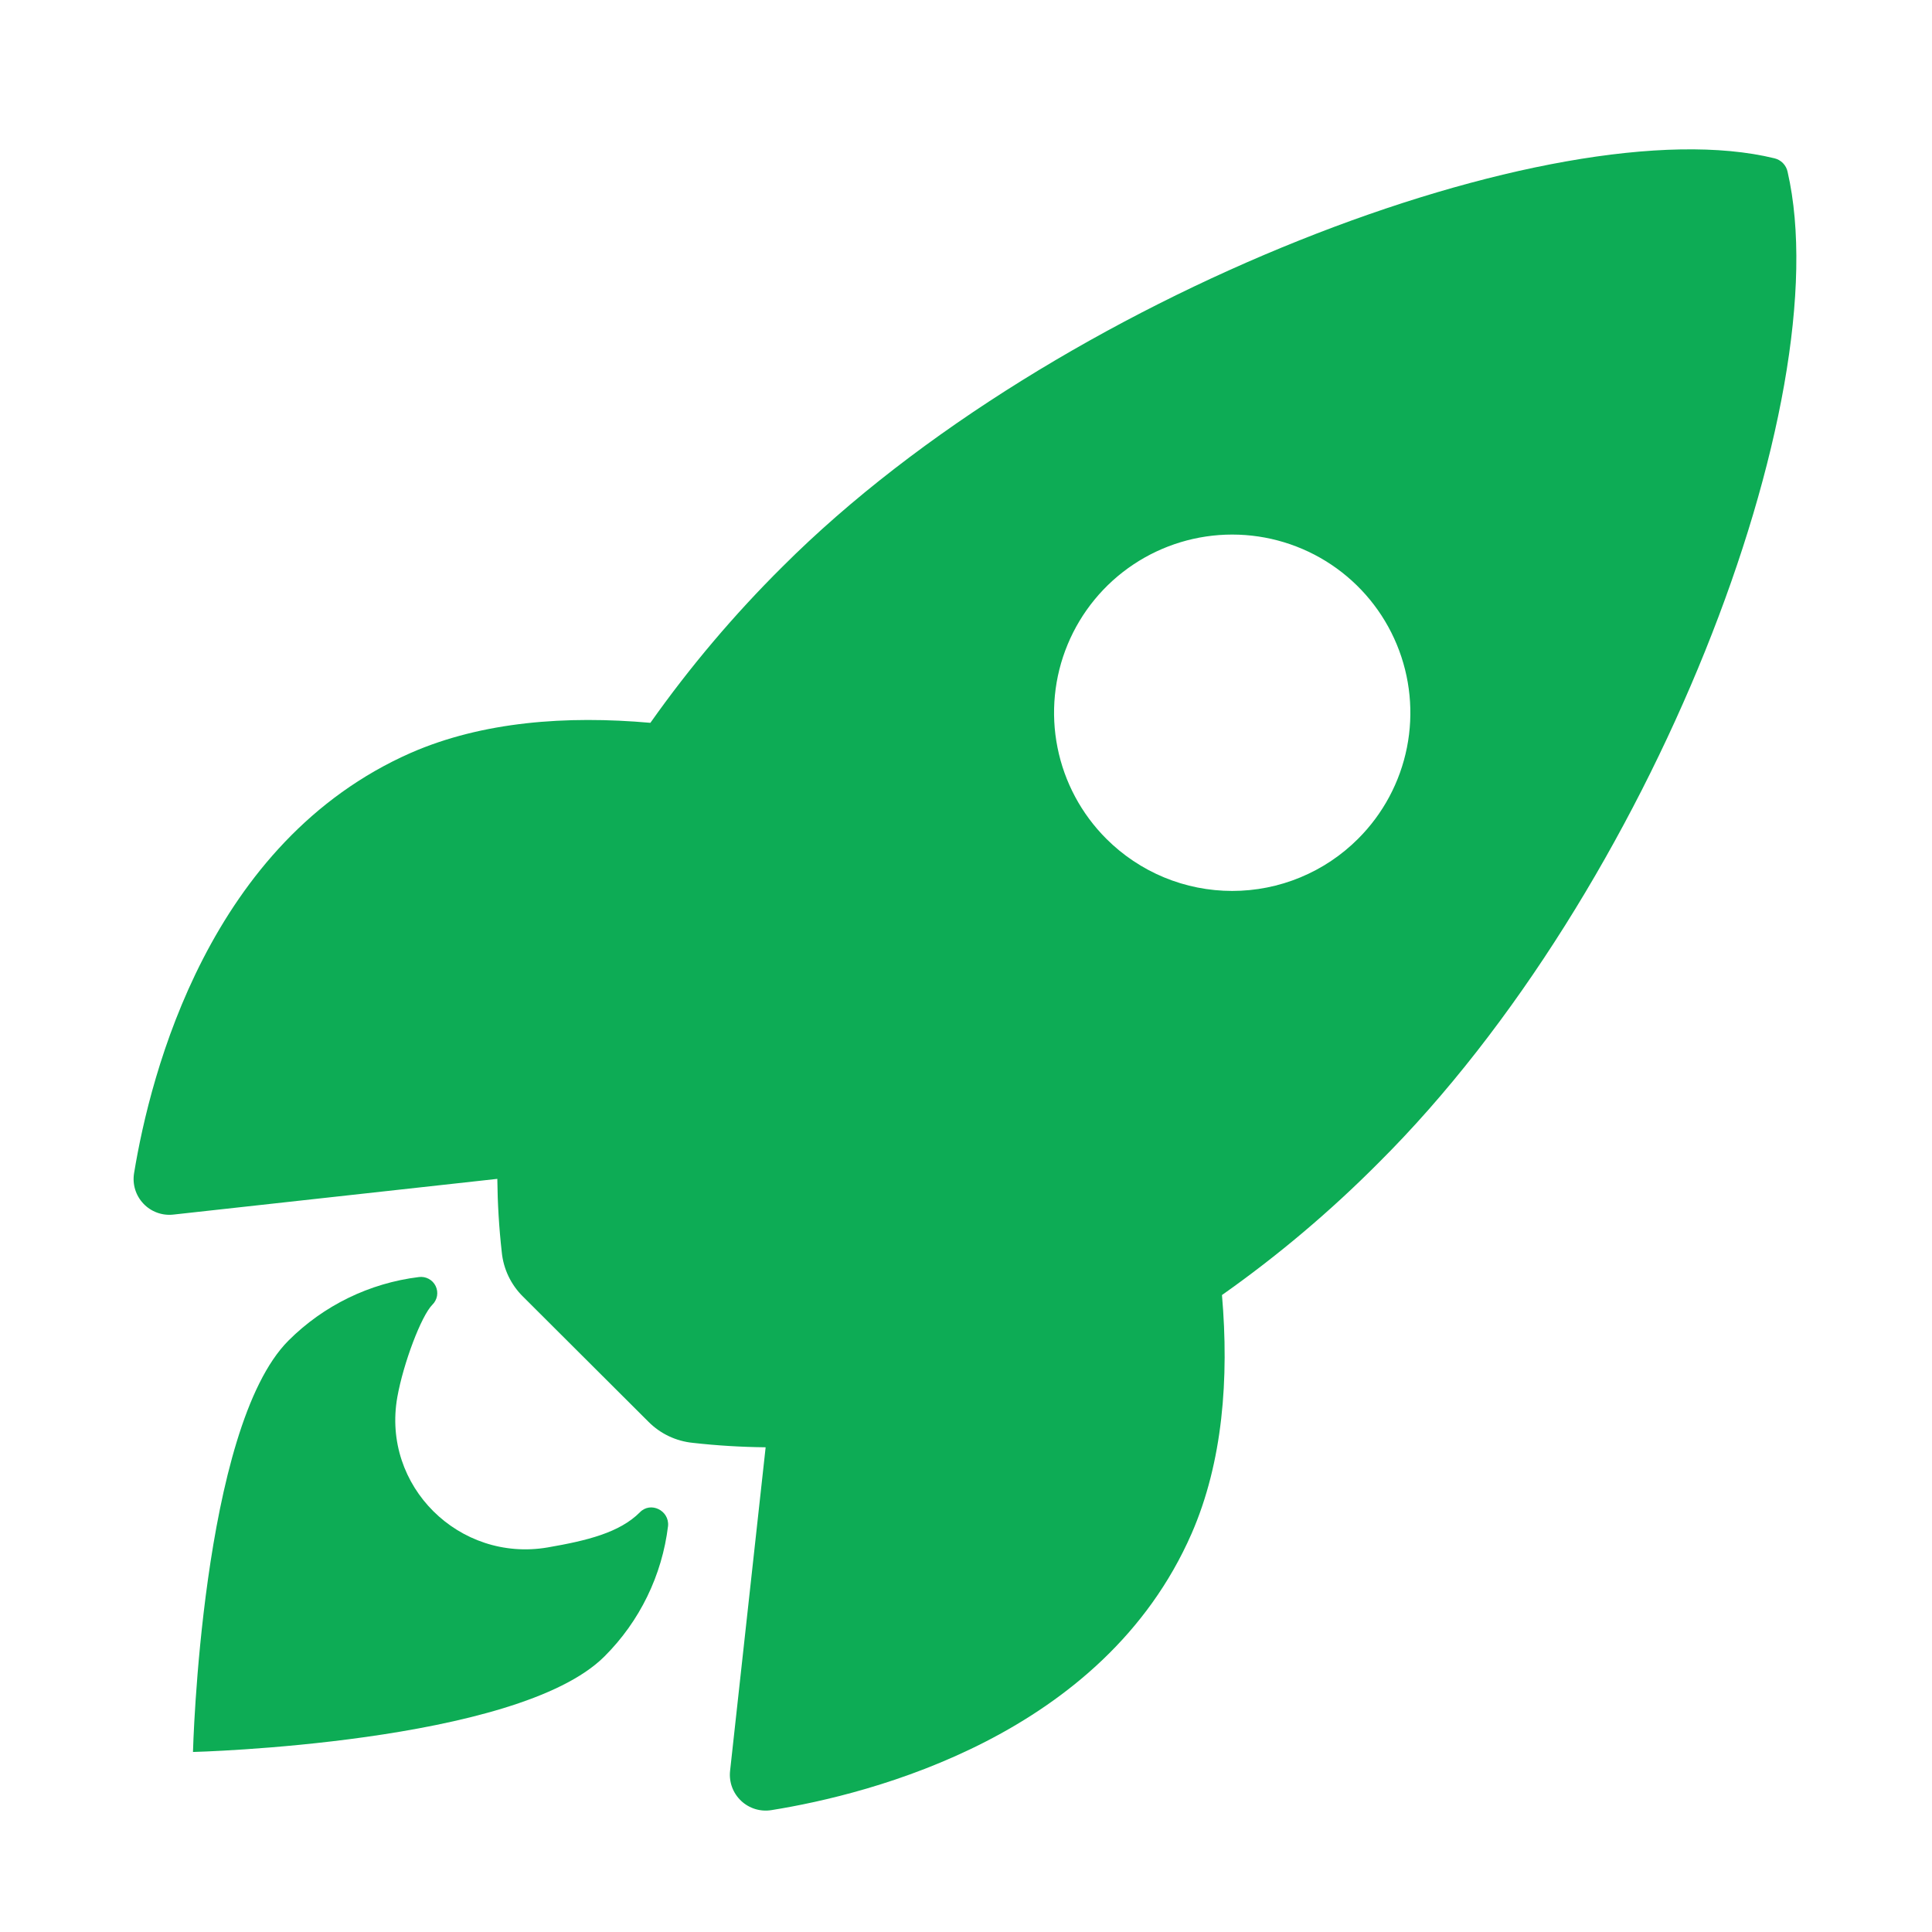 <svg width="61" height="61" viewBox="0 0 61 61" fill="none" xmlns="http://www.w3.org/2000/svg">
<path d="M56.441 5.427C56.42 5.323 56.369 5.228 56.296 5.152C56.222 5.076 56.128 5.022 56.025 4.998C49.161 3.32 33.303 9.3 24.71 17.888C23.178 19.408 21.781 21.059 20.535 22.822C17.885 22.587 15.236 22.783 12.977 23.768C6.606 26.572 4.751 33.889 4.234 37.037C4.205 37.209 4.216 37.386 4.266 37.553C4.317 37.72 4.406 37.874 4.526 38.001C4.645 38.128 4.793 38.226 4.957 38.286C5.121 38.347 5.297 38.368 5.471 38.349L15.702 37.221C15.71 37.992 15.756 38.763 15.842 39.529C15.893 40.062 16.129 40.559 16.51 40.936L20.472 44.888C20.848 45.268 21.346 45.504 21.878 45.556C22.64 45.642 23.407 45.688 24.174 45.696L23.051 55.914C23.032 56.088 23.054 56.264 23.114 56.428C23.175 56.592 23.273 56.739 23.4 56.859C23.527 56.979 23.68 57.067 23.847 57.118C24.015 57.169 24.191 57.18 24.363 57.151C27.505 56.647 34.835 54.792 37.623 48.42C38.608 46.162 38.809 43.525 38.582 40.889C40.349 39.643 42.004 38.245 43.528 36.712C52.148 28.136 58.094 12.631 56.441 5.427ZM34.929 26.482C34.142 25.695 33.606 24.693 33.389 23.602C33.171 22.51 33.282 21.379 33.708 20.351C34.134 19.323 34.855 18.444 35.78 17.826C36.705 17.208 37.793 16.878 38.905 16.878C40.018 16.878 41.106 17.208 42.031 17.826C42.956 18.444 43.677 19.323 44.102 20.351C44.528 21.379 44.639 22.51 44.422 23.602C44.205 24.693 43.669 25.695 42.881 26.482C42.36 27.004 41.74 27.419 41.057 27.702C40.375 27.985 39.644 28.13 38.905 28.13C38.167 28.13 37.435 27.985 36.753 27.702C36.071 27.419 35.451 27.004 34.929 26.482Z" fill="#0DAC55"/>
<path d="M20.202 47.75C19.56 48.393 18.53 48.644 17.29 48.858C14.505 49.333 12.045 46.926 12.545 44.11C12.736 43.042 13.301 41.546 13.652 41.194C13.729 41.119 13.78 41.021 13.799 40.915C13.817 40.809 13.801 40.7 13.754 40.603C13.707 40.507 13.63 40.427 13.535 40.377C13.44 40.326 13.331 40.307 13.225 40.321C11.667 40.512 10.218 41.218 9.108 42.327C6.353 45.085 6.093 55.316 6.093 55.316C6.093 55.316 16.33 55.056 19.085 52.299C20.198 51.19 20.905 49.738 21.093 48.178C21.136 47.689 20.54 47.397 20.202 47.75Z" fill="#0DAC55"/>
</svg>
